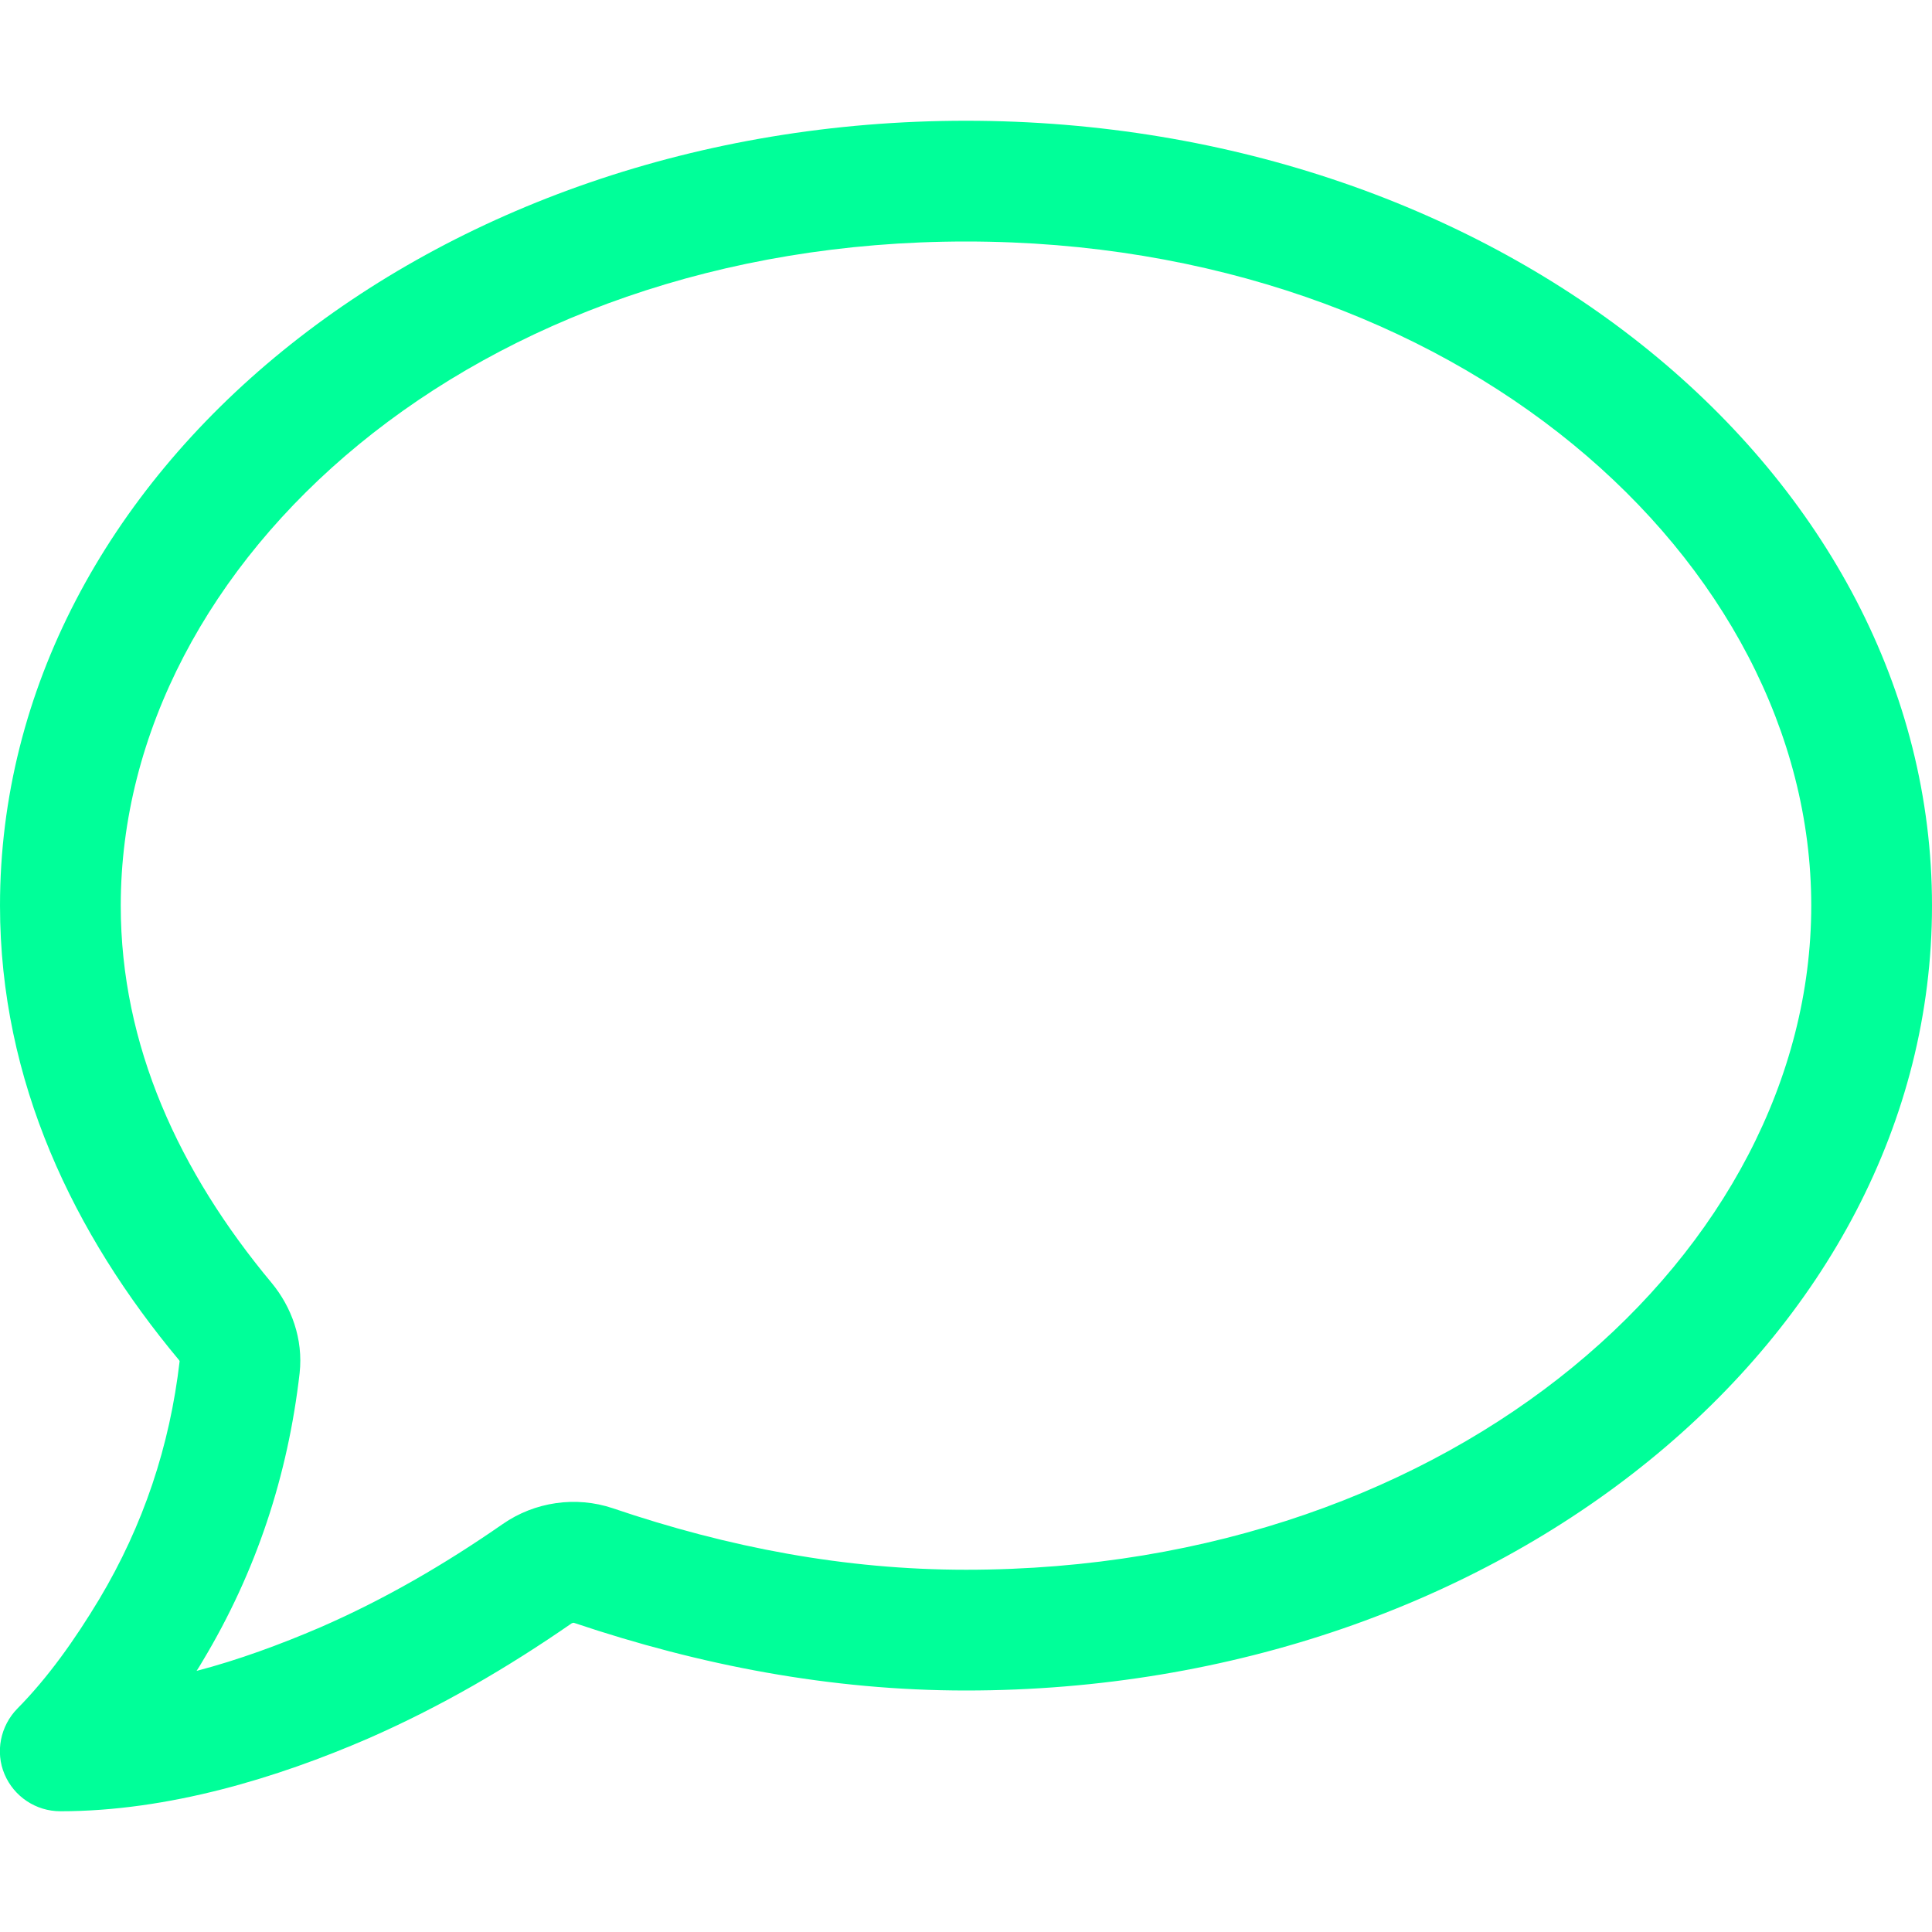 <svg width="48" height="48" viewBox="0 0 48 48" fill="none" xmlns="http://www.w3.org/2000/svg">
<g clip-path="url(#clip0_287_3502)">
<path d="M24 6C11.794 6 3 13.931 3 22.5C3 25.978 4.453 29.119 6.75 31.875C7.238 32.466 7.538 33.263 7.444 34.116C7.153 36.647 6.375 39.038 5.034 41.269C4.988 41.353 4.931 41.438 4.884 41.513C5.925 41.241 6.966 40.856 7.95 40.434C9.544 39.741 11.044 38.869 12.488 37.866C13.284 37.312 14.306 37.163 15.225 37.472C18.094 38.447 21 39 24 39C36.206 39 45 31.069 45 22.5C45 13.931 36.206 6 24 6ZM9.46191e-05 22.5C9.46191e-05 11.738 10.735 3 24 3C37.266 3 48 11.738 48 22.5C48 33.263 37.266 42 24 42C20.625 42 17.391 41.372 14.269 40.322C14.25 40.312 14.222 40.322 14.203 40.331C12.619 41.428 10.95 42.403 9.15 43.191C6.9 44.166 4.191 45 1.5 45C0.891 45 0.347 44.634 0.113 44.081C-0.122 43.528 0.009 42.881 0.431 42.45C1.191 41.681 1.856 40.744 2.466 39.731C3.563 37.894 4.219 35.925 4.463 33.816C4.463 33.816 4.453 33.806 4.453 33.797C1.838 30.666 9.46191e-05 26.869 9.46191e-05 22.5Z" fill="#00FF99"/>
</g>
<defs>
<clipPath id="clip0_287_3502">
<rect width="48" height="48" fill="white"/>
</clipPath>
</defs>
</svg>
